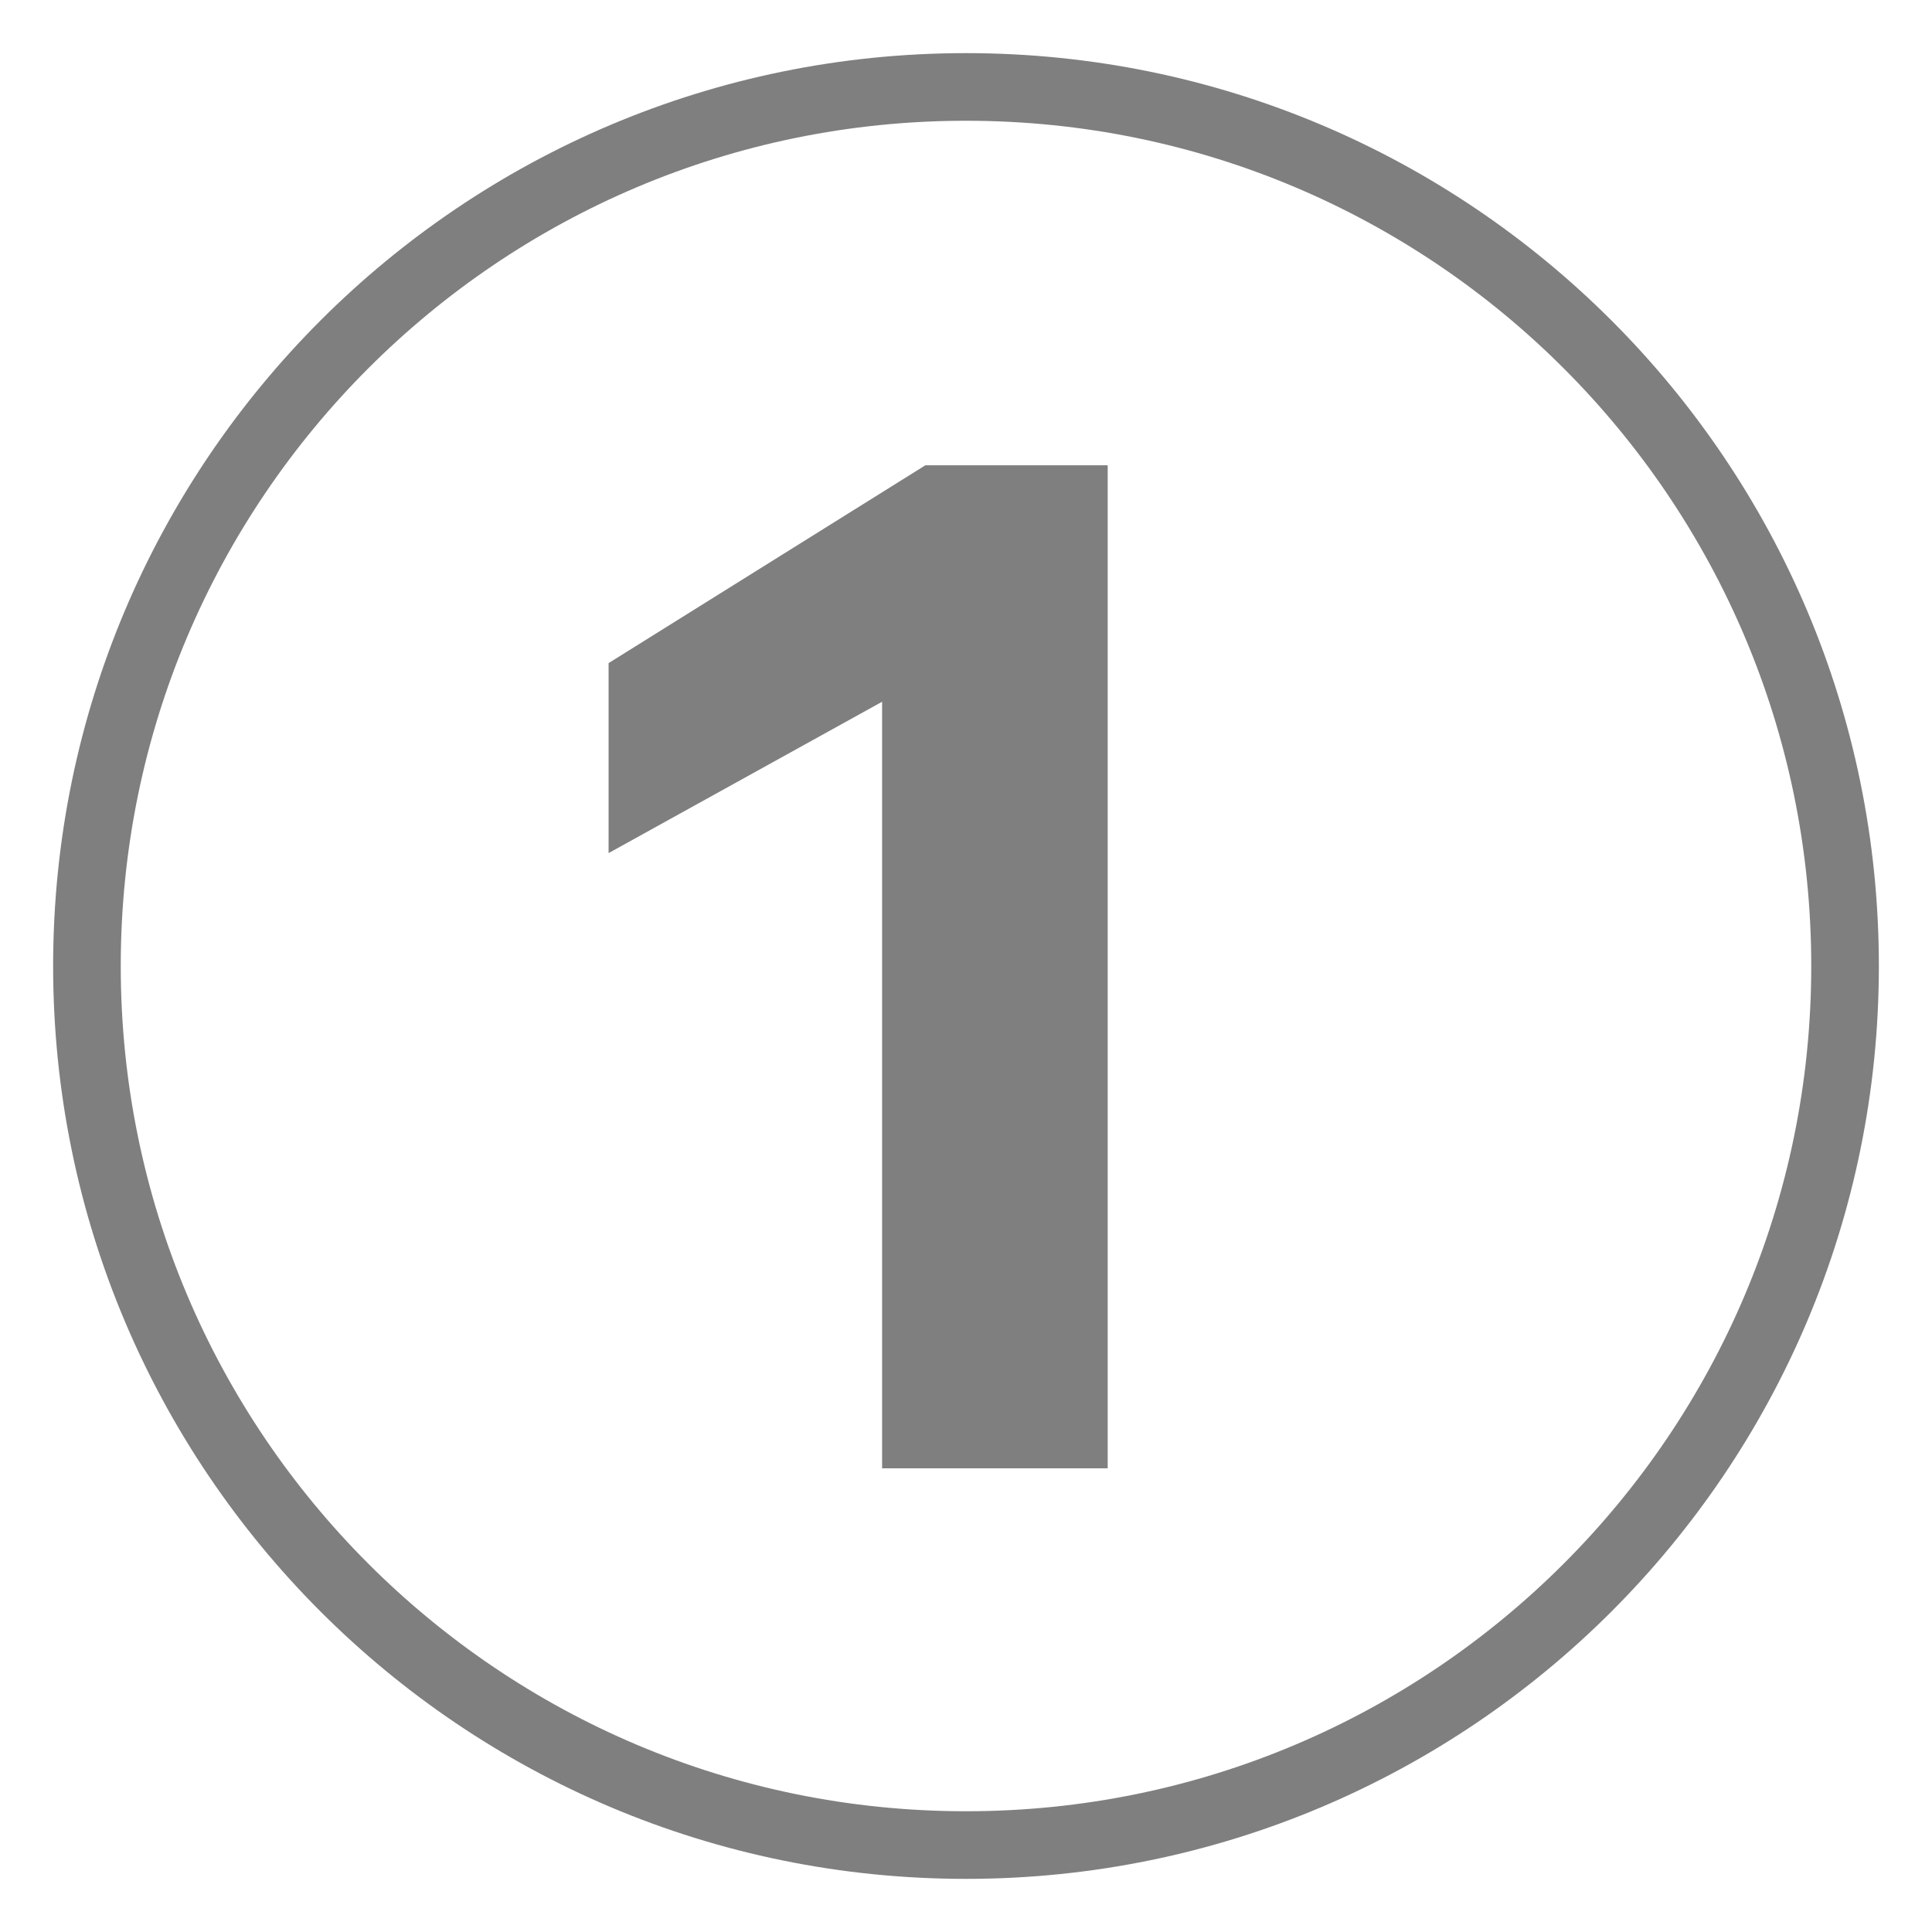 <svg version="1.0" preserveAspectRatio="xMidYMid meet" height="200" viewBox="0 0 150 150" zoomAndPan="magnify" width="200" xmlns:xlink="http://www.w3.org/1999/xlink" xmlns="http://www.w3.org/2000/svg"><defs><g></g><clipPath id="f482e59b9e"><path clip-rule="nonzero" d="M 4.125 4.125 L 145.875 4.125 L 145.875 145.875 L 4.125 145.875 Z M 4.125 4.125"></path></clipPath><clipPath id="79cdd4b50f"><path clip-rule="nonzero" d="M 75 4.125 C 35.855 4.125 4.125 35.855 4.125 75 C 4.125 114.145 35.855 145.875 75 145.875 C 114.145 145.875 145.875 114.145 145.875 75 C 145.875 35.855 114.145 4.125 75 4.125 Z M 75 4.125"></path></clipPath></defs><g clip-path="url(#f482e59b9e)"><g clip-path="url(#79cdd4b50f)"><path stroke-miterlimit="4" stroke-opacity="1" stroke-width="14" stroke="#7f7f7f" d="M 94.5 -0 C 42.307 -0 -0 42.307 -0 94.5 C -0 146.693 42.307 189 94.5 189 C 146.693 189 189 146.693 189 94.5 C 189 42.307 146.693 -0 94.5 -0 Z M 94.5 -0" stroke-linejoin="miter" fill="none" transform="matrix(0.75, 0, 0, 0.75, 4.125, 4.125)" stroke-linecap="butt"></path></g></g><g fill-opacity="1" fill="#7f7f7f"><g transform="translate(37.048, 114)"><g><path d="M 31.438 -59.516 L 10.203 -47.766 L 10.203 -62.516 L 34.797 -77.875 L 48.953 -77.875 L 48.953 0 L 31.438 0 Z M 31.438 -59.516"></path></g></g></g></svg>